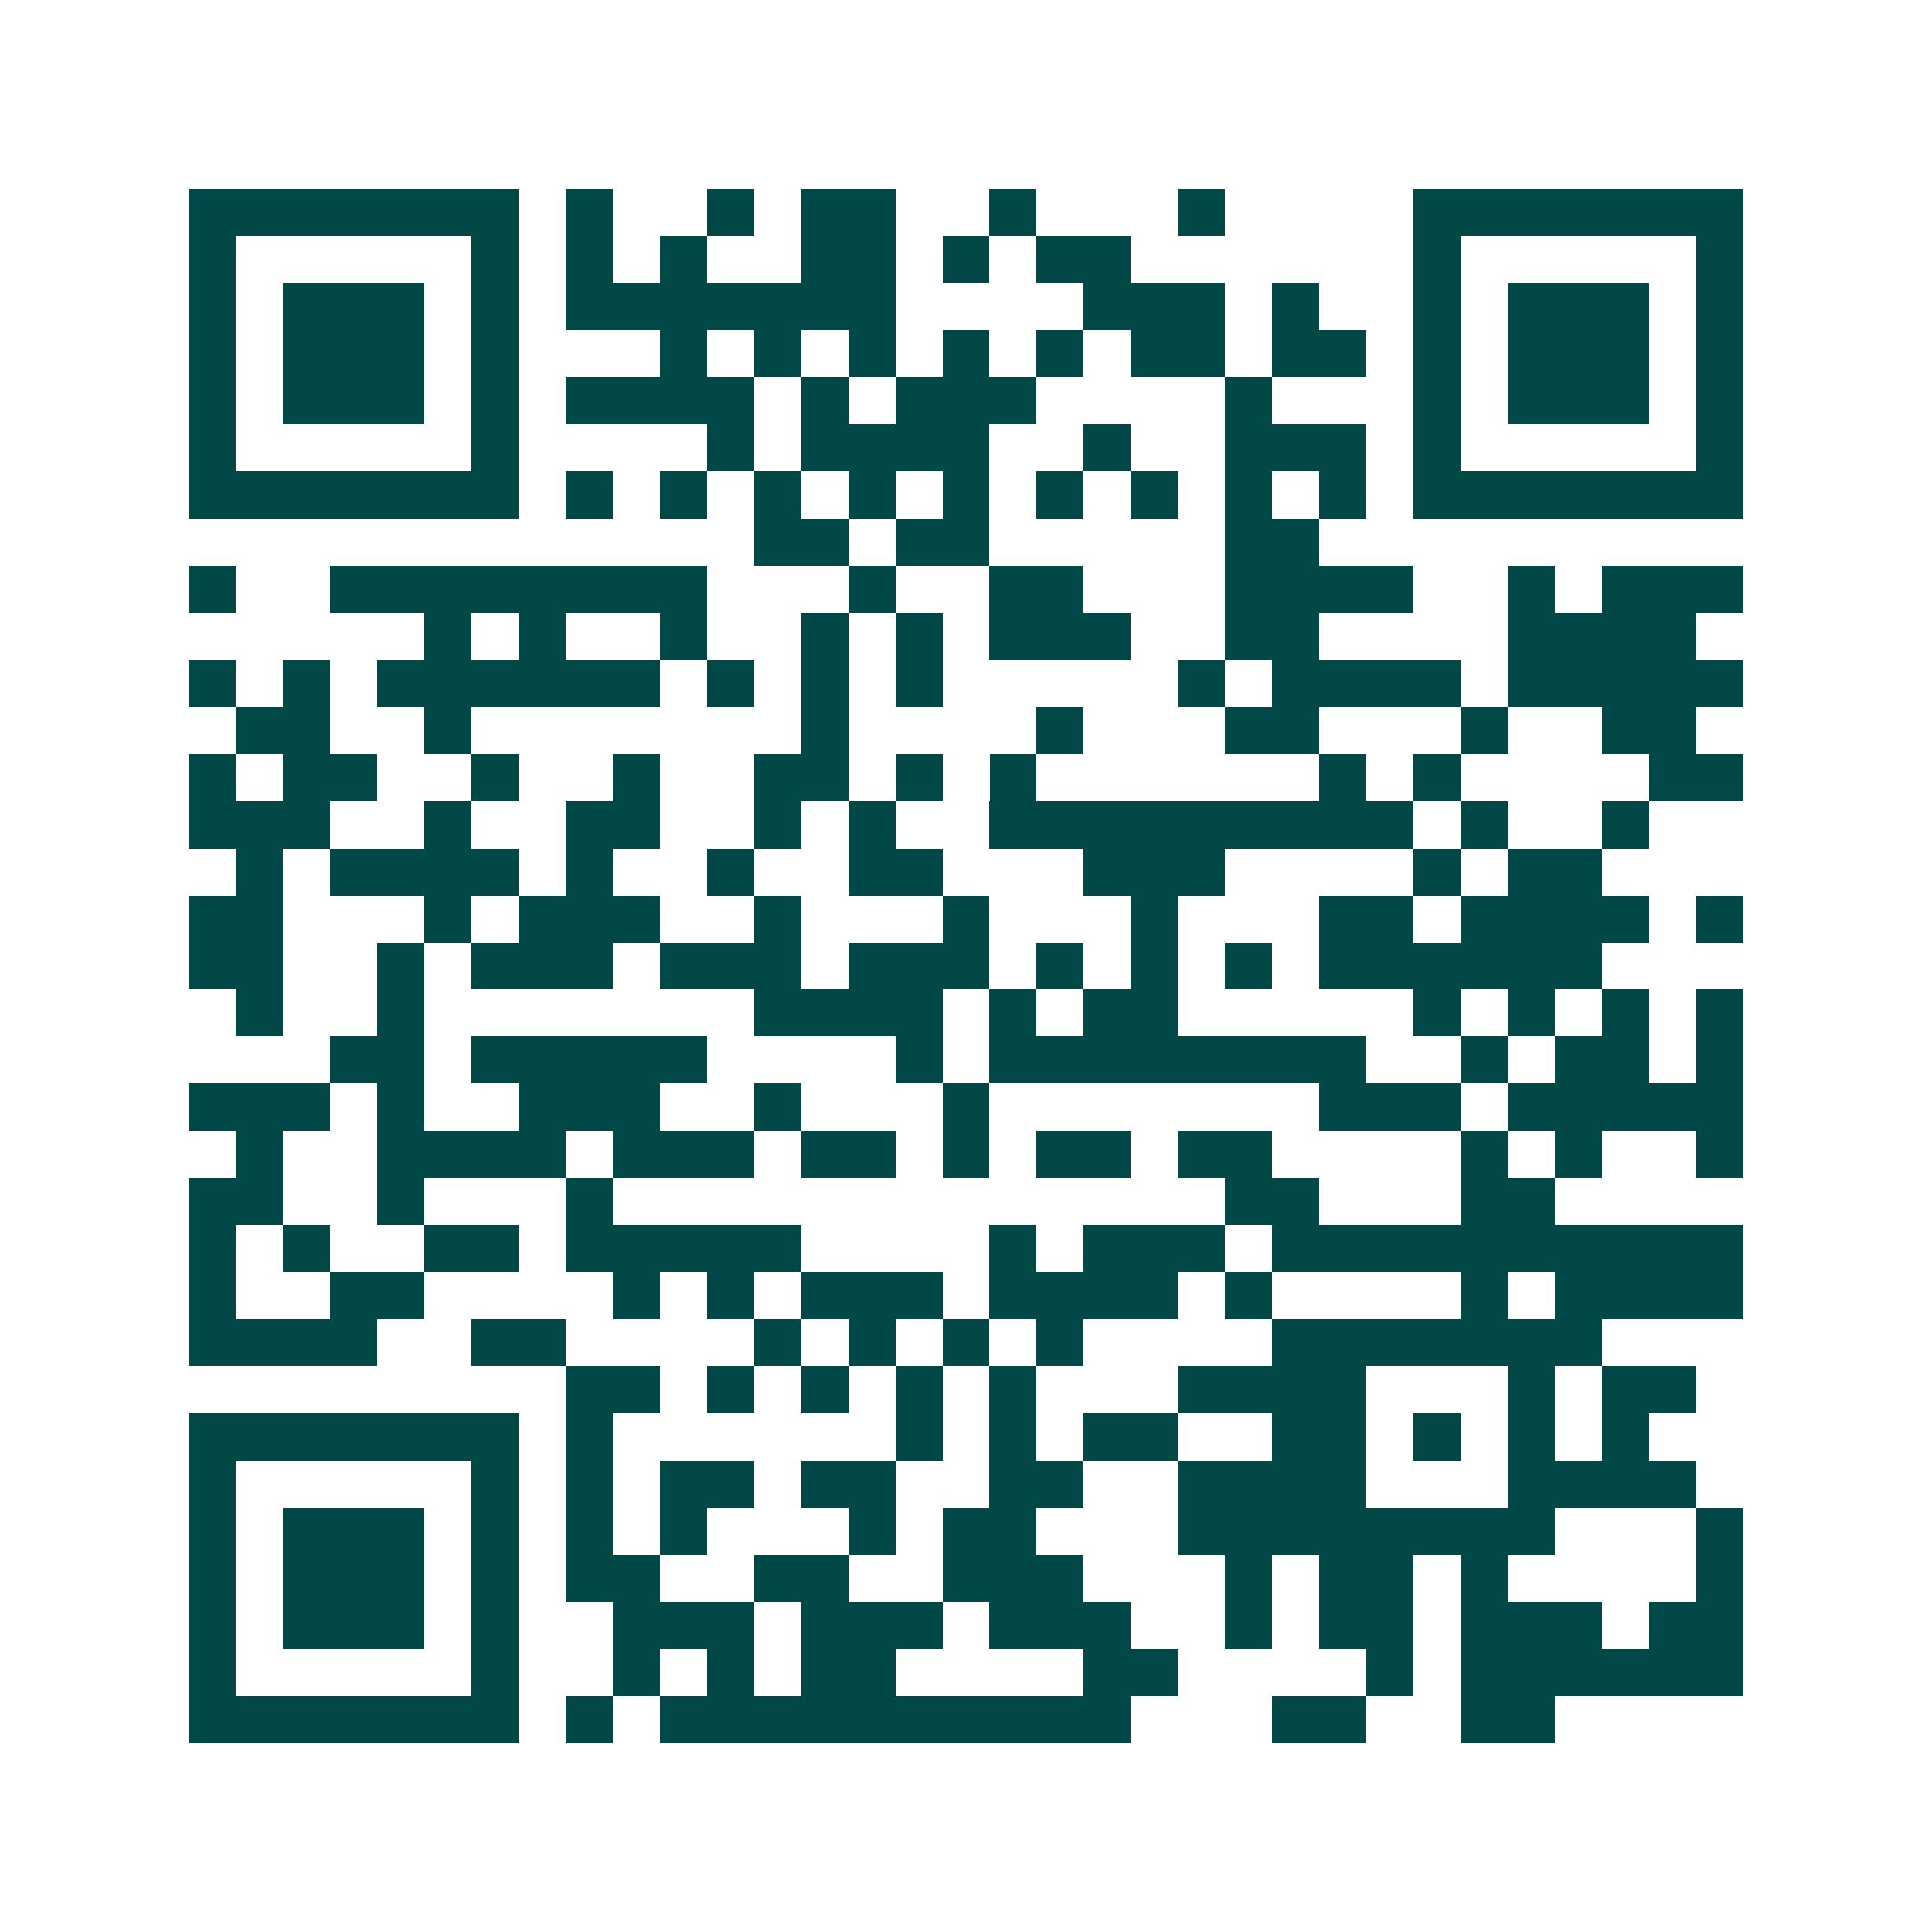 <svg xmlns="http://www.w3.org/2000/svg" width="200" height="200" viewBox="0 0 41 41" shape-rendering="crispEdges"><path fill="#ffffff" d="M0 0h41v41H0z"/><path stroke="#014847" d="M4 4.5h7m1 0h1m2 0h1m1 0h2m2 0h1m3 0h1m4 0h7M4 5.5h1m5 0h1m1 0h1m1 0h1m2 0h2m1 0h1m1 0h2m6 0h1m5 0h1M4 6.5h1m1 0h3m1 0h1m1 0h7m4 0h3m1 0h1m2 0h1m1 0h3m1 0h1M4 7.5h1m1 0h3m1 0h1m3 0h1m1 0h1m1 0h1m1 0h1m1 0h1m1 0h2m1 0h2m1 0h1m1 0h3m1 0h1M4 8.5h1m1 0h3m1 0h1m1 0h4m1 0h1m1 0h3m4 0h1m3 0h1m1 0h3m1 0h1M4 9.5h1m5 0h1m4 0h1m1 0h4m2 0h1m2 0h3m1 0h1m5 0h1M4 10.5h7m1 0h1m1 0h1m1 0h1m1 0h1m1 0h1m1 0h1m1 0h1m1 0h1m1 0h1m1 0h7M16 11.5h2m1 0h2m5 0h2M4 12.5h1m2 0h8m3 0h1m2 0h2m3 0h4m2 0h1m1 0h3M9 13.5h1m1 0h1m2 0h1m2 0h1m1 0h1m1 0h3m2 0h2m4 0h4M4 14.5h1m1 0h1m1 0h6m1 0h1m1 0h1m1 0h1m5 0h1m1 0h4m1 0h5M5 15.5h2m2 0h1m7 0h1m4 0h1m3 0h2m3 0h1m2 0h2M4 16.5h1m1 0h2m2 0h1m2 0h1m2 0h2m1 0h1m1 0h1m6 0h1m1 0h1m4 0h2M4 17.5h3m2 0h1m2 0h2m2 0h1m1 0h1m2 0h9m1 0h1m2 0h1M5 18.5h1m1 0h4m1 0h1m2 0h1m2 0h2m3 0h3m4 0h1m1 0h2M4 19.5h2m3 0h1m1 0h3m2 0h1m3 0h1m3 0h1m3 0h2m1 0h4m1 0h1M4 20.5h2m2 0h1m1 0h3m1 0h3m1 0h3m1 0h1m1 0h1m1 0h1m1 0h6M5 21.5h1m2 0h1m7 0h4m1 0h1m1 0h2m5 0h1m1 0h1m1 0h1m1 0h1M7 22.5h2m1 0h5m4 0h1m1 0h8m2 0h1m1 0h2m1 0h1M4 23.5h3m1 0h1m2 0h3m2 0h1m3 0h1m7 0h3m1 0h5M5 24.5h1m2 0h4m1 0h3m1 0h2m1 0h1m1 0h2m1 0h2m4 0h1m1 0h1m2 0h1M4 25.5h2m2 0h1m3 0h1m13 0h2m3 0h2M4 26.5h1m1 0h1m2 0h2m1 0h5m4 0h1m1 0h3m1 0h10M4 27.5h1m2 0h2m4 0h1m1 0h1m1 0h3m1 0h4m1 0h1m4 0h1m1 0h4M4 28.5h4m2 0h2m4 0h1m1 0h1m1 0h1m1 0h1m4 0h7M12 29.5h2m1 0h1m1 0h1m1 0h1m1 0h1m3 0h4m3 0h1m1 0h2M4 30.5h7m1 0h1m6 0h1m1 0h1m1 0h2m2 0h2m1 0h1m1 0h1m1 0h1M4 31.5h1m5 0h1m1 0h1m1 0h2m1 0h2m2 0h2m2 0h4m3 0h4M4 32.5h1m1 0h3m1 0h1m1 0h1m1 0h1m3 0h1m1 0h2m3 0h8m3 0h1M4 33.5h1m1 0h3m1 0h1m1 0h2m2 0h2m2 0h3m3 0h1m1 0h2m1 0h1m4 0h1M4 34.5h1m1 0h3m1 0h1m2 0h3m1 0h3m1 0h3m2 0h1m1 0h2m1 0h3m1 0h2M4 35.5h1m5 0h1m2 0h1m1 0h1m1 0h2m4 0h2m4 0h1m1 0h6M4 36.5h7m1 0h1m1 0h10m3 0h2m2 0h2"/></svg>
